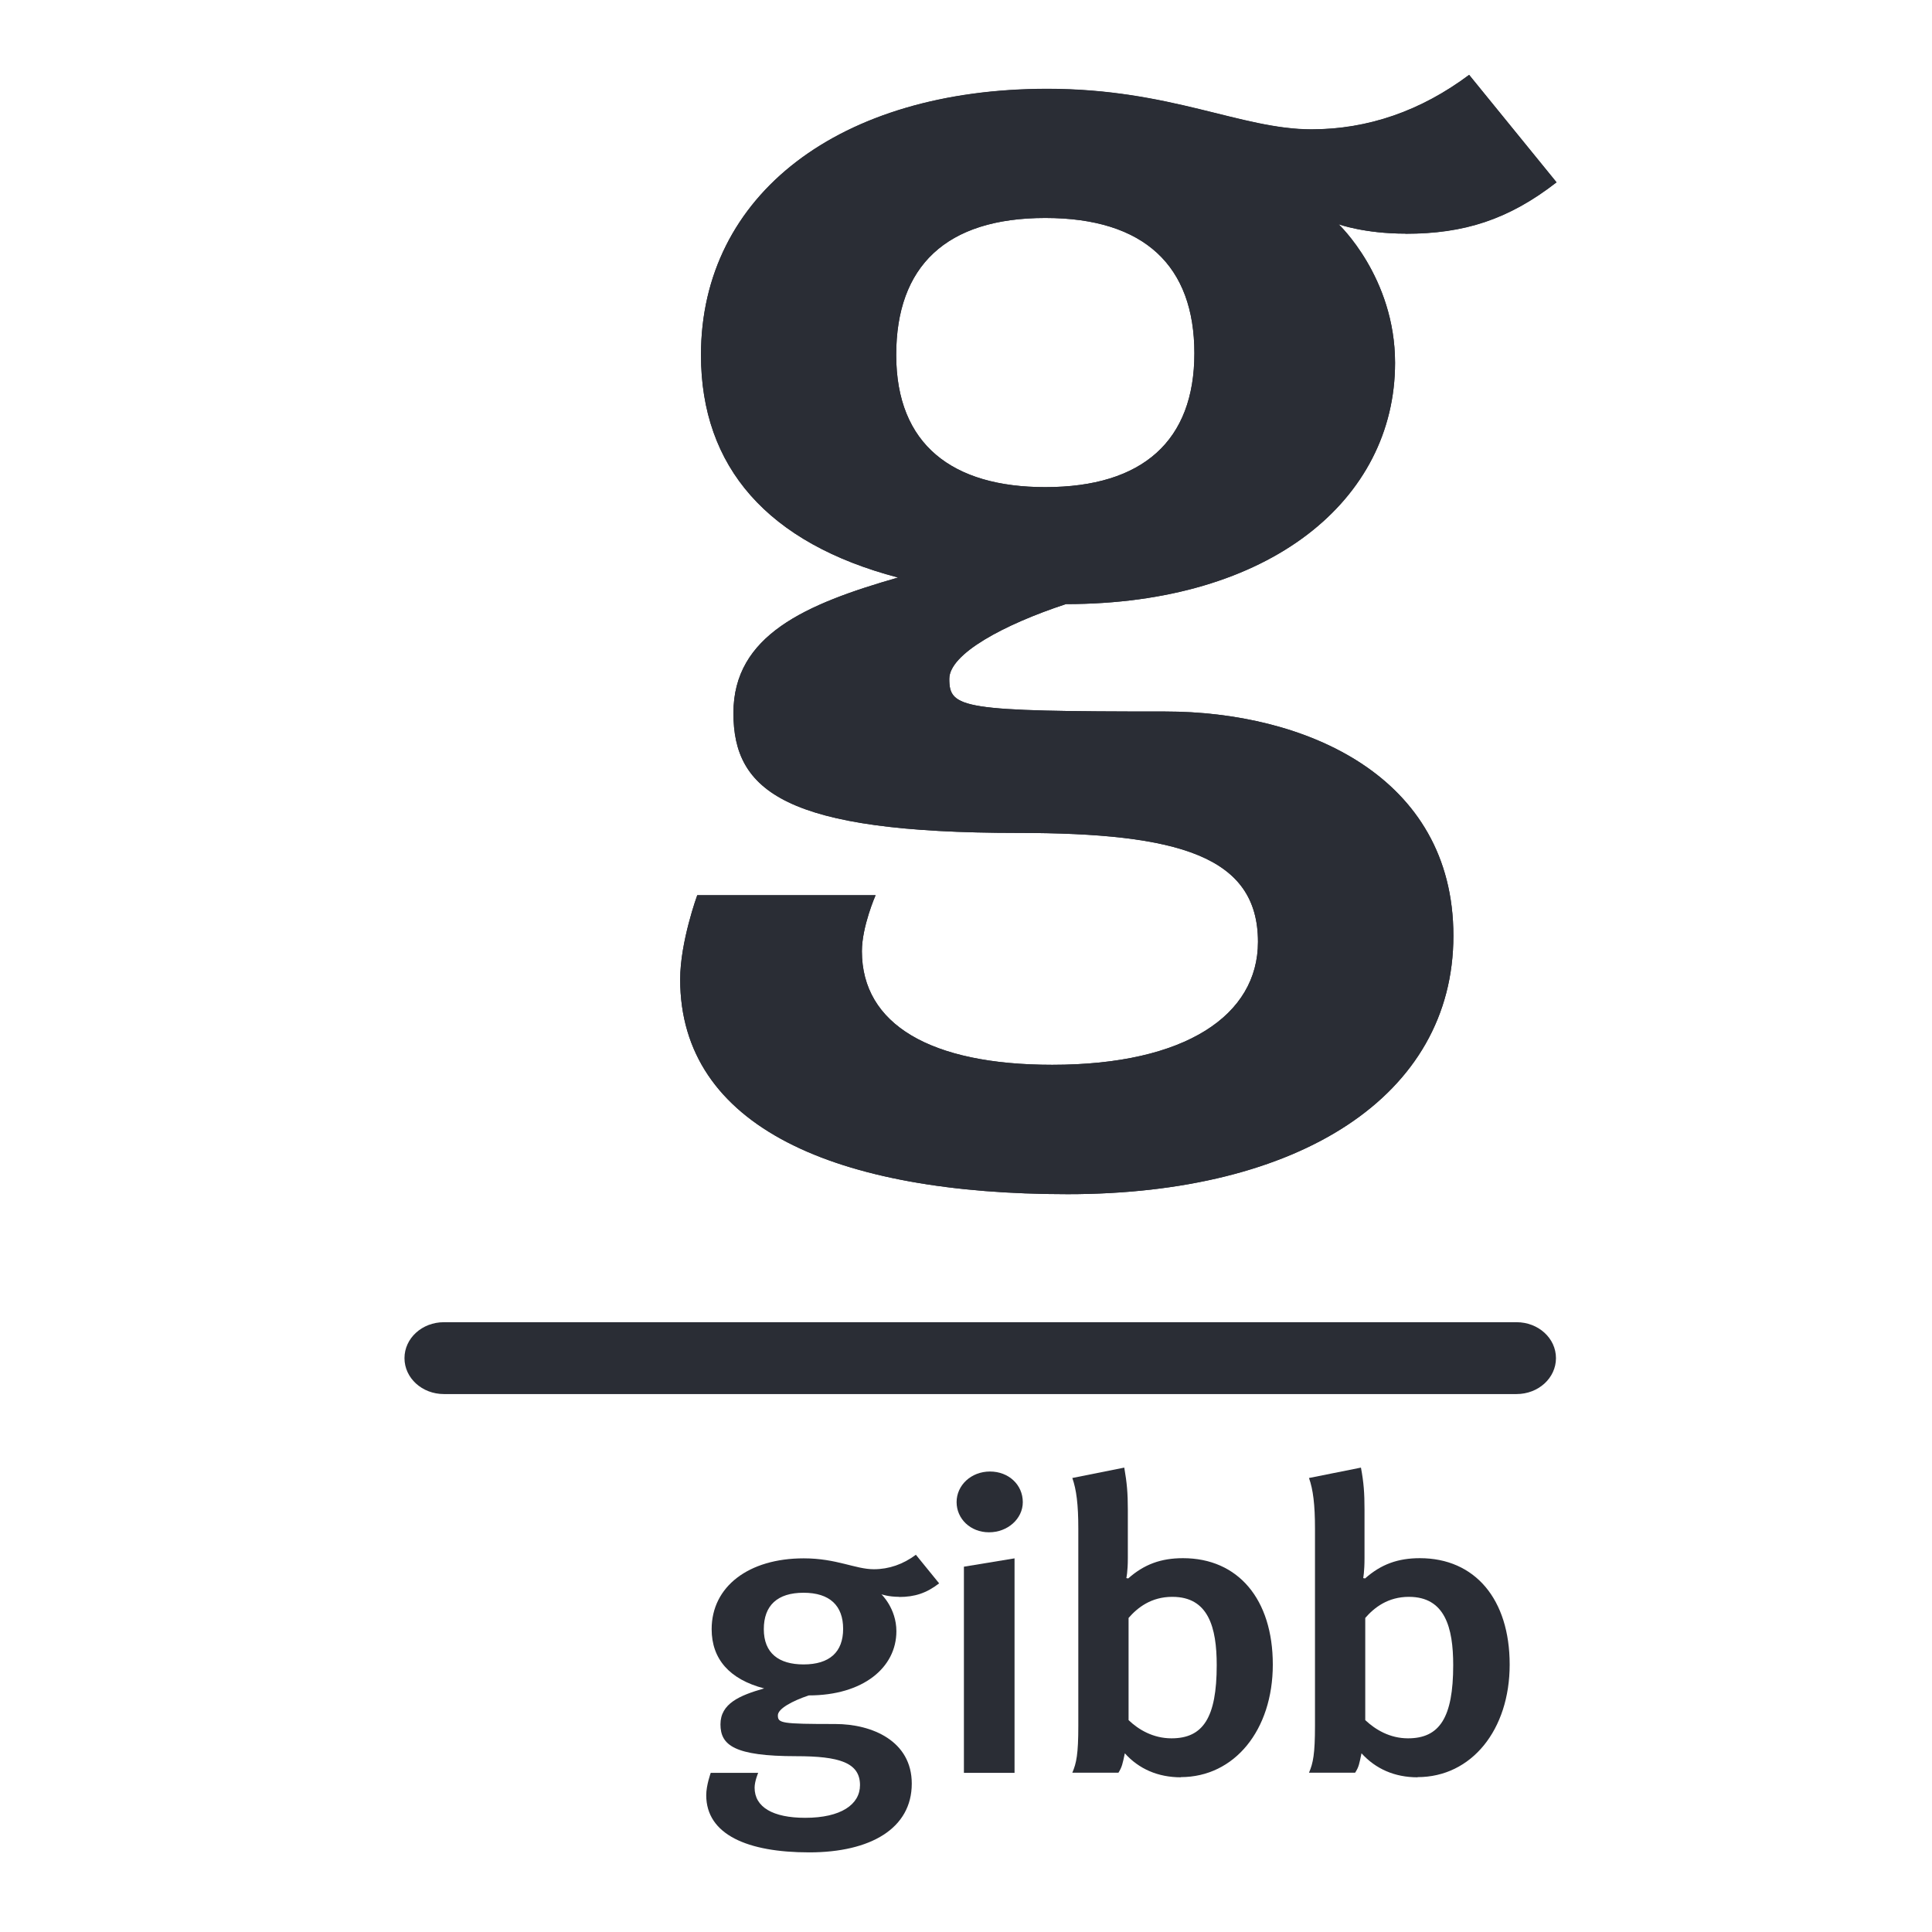 <?xml version="1.0" encoding="UTF-8" standalone="no"?><!DOCTYPE svg PUBLIC "-//W3C//DTD SVG 1.1//EN" "http://www.w3.org/Graphics/SVG/1.1/DTD/svg11.dtd"><svg width="43.8px" height="43.8px" viewBox="0 0 183 183" version="1.1" xmlns="http://www.w3.org/2000/svg" xmlns:xlink="http://www.w3.org/1999/xlink" xml:space="preserve" xmlns:serif="http://www.serif.com/" style="fill-rule:evenodd;clip-rule:evenodd;stroke-linejoin:round;stroke-miterlimit:2;"><path d="M133.118,22.129c-3.89,0 -6.324,-0.887 -6.324,-0.887c0,0 5.347,5.015 5.347,13.127c0,12.982 -11.848,22.851 -31.175,22.851c-5.844,1.919 -11.049,4.709 -11.049,7.079c0,2.806 1.137,3.096 20.464,3.096c13.145,0 27.285,6.047 27.285,21.238c0,15.191 -14.62,24.48 -36.54,24.48c-21.921,0 -36.7,-6.338 -36.7,-20.351c0,-3.548 1.617,-7.966 1.617,-7.966l16.893,0c0,0 -1.297,2.951 -1.297,5.306c0,6.918 6.502,10.756 18.03,10.756c12.666,0 19.487,-4.725 19.487,-11.643c0,-8.112 -7.479,-10.321 -22.738,-10.321c-22.08,0 -26.948,-3.983 -26.948,-11.353c0,-7.37 6.821,-10.321 15.597,-12.837c-12.346,-3.241 -18.67,-10.466 -18.67,-21.093c0,-15.191 13.163,-25.205 32.81,-25.205c11.689,0 18.35,3.838 25.011,3.838c5.365,0 10.392,-1.758 14.939,-5.16l8.278,10.176c-4.548,3.532 -8.758,4.87 -14.282,4.87l-0.036,-0Zm-48.229,11.482c0,8.547 5.365,12.53 14.122,12.53c9.255,0 14.122,-4.419 14.122,-12.675c0,-8.257 -4.707,-12.82 -14.122,-12.82c-9.415,0 -14.122,4.58 -14.122,12.982l0,-0.016Z" style="fill:#2a2d35;fill-rule:nonzero;"/><path d="M133.118,22.129c-3.89,0 -6.324,-0.887 -6.324,-0.887c0,0 5.347,5.015 5.347,13.127c0,12.966 -11.848,22.851 -31.175,22.851c-5.844,1.919 -11.049,4.709 -11.049,7.079c0,2.806 1.137,3.096 20.464,3.096c13.145,0 27.285,6.047 27.285,21.238c0,15.191 -14.62,24.48 -36.54,24.48c-21.921,0 -36.7,-6.338 -36.7,-20.351c0,-3.548 1.617,-7.966 1.617,-7.966l16.893,0c0,0 -1.297,2.951 -1.297,5.306c0,6.934 6.502,10.756 18.03,10.756c12.666,0 19.487,-4.725 19.487,-11.643c0,-8.112 -7.479,-10.321 -22.738,-10.321c-22.08,0 -26.948,-3.983 -26.948,-11.353c0,-7.37 6.821,-10.321 15.597,-12.837c-12.346,-3.241 -18.67,-10.466 -18.67,-21.077c0,-15.191 13.163,-25.205 32.81,-25.205c11.689,-0 18.35,3.838 25.011,3.838c5.365,0 10.392,-1.758 14.939,-5.16l8.278,10.176c-4.548,3.532 -8.758,4.87 -14.282,4.87l-0.036,-0.016Zm-48.229,11.482c0,8.547 5.365,12.53 14.122,12.53c9.255,0 14.122,-4.419 14.122,-12.675c0,-8.257 -4.707,-12.82 -14.122,-12.82c-9.415,0 -14.122,4.58 -14.122,12.982l0,-0.016Z" style="fill:#2a2d35;fill-rule:nonzero;"/><path d="M143.67,132.046l-101.627,0c-2.061,0 -3.73,-1.516 -3.73,-3.403c0,-1.887 1.67,-3.403 3.73,-3.403l101.609,0c2.061,0 3.73,1.516 3.73,3.403c0,1.887 -1.67,3.403 -3.73,3.403l0.018,0Z" style="fill:#2a2d35;fill-rule:nonzero;"/><path d="M85.173,151.253c-1.03,0 -1.688,-0.242 -1.688,-0.242c0,0 1.421,1.338 1.421,3.499c0,3.451 -3.162,6.08 -8.296,6.08c-1.545,0.516 -2.931,1.258 -2.931,1.887c0,0.742 0.302,0.822 5.436,0.822c3.499,0 7.248,1.613 7.248,5.644c0,4.241 -3.89,6.515 -9.717,6.515c-5.827,0 -9.752,-1.677 -9.752,-5.418c0,-0.935 0.426,-2.113 0.426,-2.113l4.494,0c0,0 -0.338,0.79 -0.338,1.403c0,1.838 1.723,2.854 4.796,2.854c3.375,0 5.187,-1.258 5.187,-3.096c0,-2.145 -1.99,-2.741 -6.04,-2.741c-5.88,0 -7.177,-1.048 -7.177,-3.016c0,-1.967 1.812,-2.741 4.139,-3.403c-3.286,-0.855 -4.974,-2.79 -4.974,-5.612c0,-4.032 3.499,-6.709 8.722,-6.709c3.109,0 4.885,1.032 6.644,1.032c1.421,0 2.771,-0.468 3.979,-1.371l2.203,2.709c-1.208,0.935 -2.327,1.29 -3.801,1.29l0.018,-0.016Zm-12.825,3.064c0,2.274 1.421,3.338 3.766,3.338c2.469,0 3.748,-1.177 3.748,-3.37c0,-2.193 -1.261,-3.419 -3.748,-3.419c-2.487,0 -3.766,1.209 -3.766,3.451Z" style="fill:#2a2d35;fill-rule:nonzero;"/><path d="M90.609,142.286c0,-1.613 1.386,-2.903 3.162,-2.903c1.776,0 3.109,1.258 3.109,2.903c0,1.564 -1.421,2.854 -3.197,2.854c-1.776,0 -3.073,-1.29 -3.073,-2.854Zm0.693,25.641l0,-19.529l4.796,-0.79l0,20.319l-4.796,0Z" style="fill:#2a2d35;fill-rule:nonzero;"/><path d="M111.855,168.347c-2.167,0 -3.979,-0.79 -5.311,-2.274c-0.213,1.016 -0.266,1.29 -0.604,1.838l-4.37,0c0.391,-0.903 0.568,-1.774 0.568,-4.435l0,-18.69c0,-2.274 -0.178,-3.693 -0.568,-4.79l4.921,-0.984c0.249,1.419 0.338,2.403 0.338,3.967l0,4.612c0,1.306 -0.142,1.887 -0.142,1.887l0.178,0.032c1.51,-1.338 3.109,-1.919 5.187,-1.919c5.223,0 8.509,3.886 8.509,10.079c0,6.193 -3.624,10.66 -8.722,10.66l0.018,0.016Zm-0.817,-17.094c-1.99,0 -3.286,1.016 -4.139,2l0,9.676c0.941,0.903 2.327,1.726 4.068,1.726c2.984,0 4.281,-1.951 4.281,-6.934c0,-3.564 -0.782,-6.467 -4.192,-6.467l-0.018,0Z" style="fill:#2a2d35;fill-rule:nonzero;"/><path d="M134.273,168.347c-2.167,0 -3.961,-0.79 -5.311,-2.274c-0.213,1.016 -0.249,1.29 -0.604,1.838l-4.37,0c0.391,-0.903 0.568,-1.774 0.568,-4.435l0,-18.69c0,-2.274 -0.178,-3.693 -0.568,-4.79l4.921,-0.984c0.266,1.419 0.338,2.403 0.338,3.967l0,4.612c0,1.306 -0.124,1.887 -0.124,1.887l0.178,0.032c1.51,-1.338 3.109,-1.919 5.187,-1.919c5.223,0 8.509,3.886 8.509,10.079c0,6.193 -3.624,10.66 -8.722,10.66l0,0.016Zm-0.817,-17.094c-1.99,0 -3.286,1.016 -4.139,2l0,9.676c0.959,0.903 2.327,1.726 4.05,1.726c2.984,0 4.281,-1.951 4.281,-6.934c0,-3.564 -0.782,-6.467 -4.192,-6.467Z" style="fill:#2a2d35;fill-rule:nonzero;"/></svg>